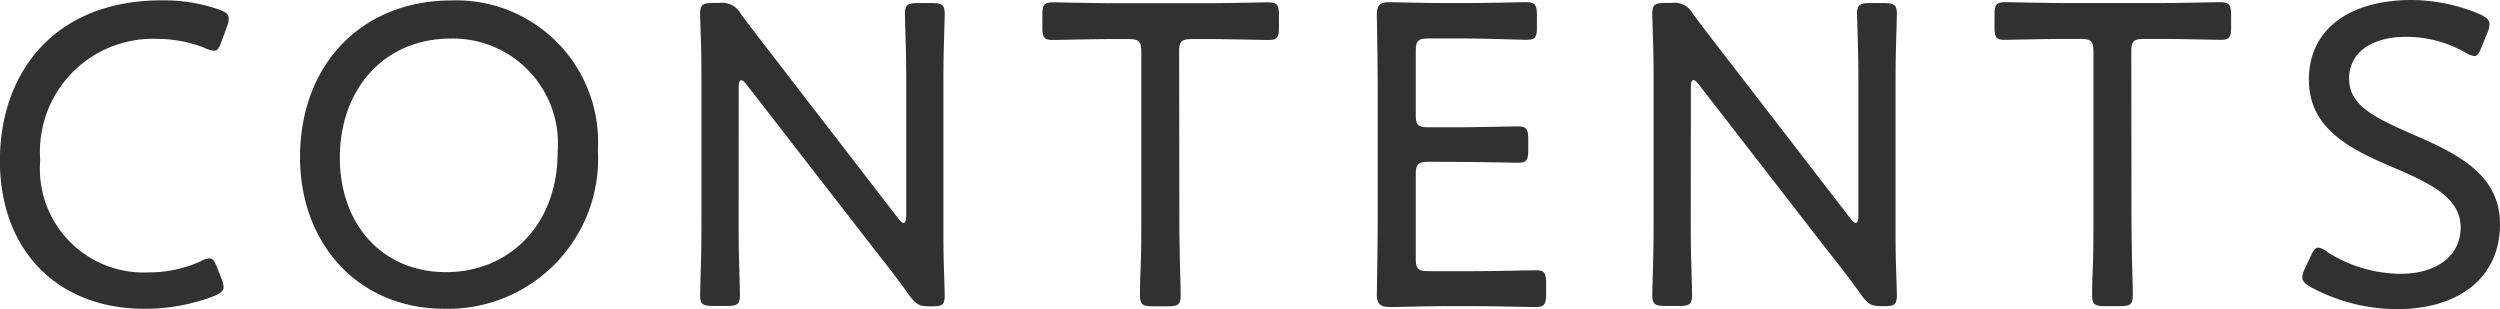 <svg xmlns="http://www.w3.org/2000/svg" width="102.888" height="12.726" viewBox="0 0 102.888 12.726">
  <path id="パス_2132" data-name="パス 2132" d="M10.026-1.44l-.162-.414c-.108-.27-.18-.4-.324-.4a.9.9,0,0,0-.378.126,5.13,5.13,0,0,1-2.124.45A4.268,4.268,0,0,1,2.574-6.3a4.647,4.647,0,0,1,4.86-4.986,5.245,5.245,0,0,1,1.926.378,1.052,1.052,0,0,0,.36.108c.162,0,.216-.108.324-.4l.216-.594a.885.885,0,0,0,.072-.324c0-.18-.108-.27-.4-.378a6.968,6.968,0,0,0-2.358-.378c-4.446,0-6.66,3.006-6.66,6.606C.918-2.556,3.312-.18,6.858-.18A7.946,7.946,0,0,0,9.72-.7c.288-.126.4-.216.4-.378A1.155,1.155,0,0,0,10.026-1.44Zm9.486-11.43c-3.708,0-6.246,2.628-6.246,6.462,0,3.474,2.322,6.228,5.958,6.228a6.178,6.178,0,0,0,6.3-6.534A5.831,5.831,0,0,0,19.512-12.87ZM19.476-11.3a4.318,4.318,0,0,1,4.392,4.662c0,3.1-2.088,4.95-4.59,4.95-2.628,0-4.374-1.962-4.374-4.716S16.668-11.3,19.476-11.3Zm11.844,2c0-.18.036-.288.108-.288.054,0,.126.072.216.18l5.22,6.732c.522.666,1.008,1.278,1.476,1.944.288.378.414.45.81.45h.18c.36,0,.468-.072.468-.45,0-.126-.018-.666-.036-1.224-.018-.54-.018-1.152-.018-1.656V-9.162c0-.522,0-1.206.018-1.8.018-.666.036-1.224.036-1.35,0-.378-.108-.45-.54-.45H38.7c-.432,0-.54.072-.54.45,0,.126.018.648.036,1.3.018.612.018,1.332.018,1.854V-4c0,.18-.036.288-.108.288-.054,0-.126-.072-.216-.18l-4.9-6.354c-.54-.7-1.062-1.368-1.584-2.07a.859.859,0,0,0-.882-.45h-.252c-.432,0-.54.072-.54.45,0,.126.018.63.036,1.242.018.54.018,1.152.018,1.638v5.544c0,.486,0,1.152-.018,1.746-.018.648-.036,1.278-.036,1.4,0,.378.108.45.54.45h.558c.432,0,.54-.072.54-.45,0-.126-.018-.774-.036-1.44-.018-.576-.018-1.224-.018-1.71Zm18.126-1.44c0-.45.09-.54.54-.54h.684c.81,0,2.124.036,2.484.036.324,0,.4-.108.4-.522v-.486c0-.432-.072-.54-.45-.54-.234,0-1.692.036-2.538.036h-3.78c-.846,0-2.286-.036-2.52-.036-.378,0-.45.108-.45.54v.486c0,.414.072.522.4.522.36,0,1.656-.036,2.484-.036h.648c.45,0,.54.09.54.54v6.858c0,.63,0,1.548-.036,2.232-.018.468-.018.828-.018.918,0,.378.108.45.54.45h.594c.432,0,.54-.072.54-.45,0-.09,0-.414-.018-.846-.018-.7-.036-1.656-.036-2.3ZM59.724-1.728c-.45,0-.54-.09-.54-.54v-3.42c0-.45.09-.54.54-.54,2.16,0,3.33.036,3.69.036.324,0,.4-.108.4-.522v-.432c0-.432-.072-.54-.45-.54-.234,0-1.674.036-2.52.036H59.724c-.45,0-.54-.09-.54-.54v-2.574c0-.45.09-.54.54-.54H61.2c.864,0,2.286.054,2.52.054.378,0,.45-.09.45-.522v-.486c0-.432-.072-.54-.45-.54-.234,0-1.62.036-2.52.036h-.774c-.846,0-2.2-.036-2.322-.036-.4,0-.522.126-.522.522,0,.126.036,2,.036,3.06v5.382c0,1.044-.036,2.934-.036,3.06,0,.468.216.522.594.522.252,0,1.53-.036,2.25-.036h1.152c.864,0,2.232.036,2.52.036.378,0,.45-.108.45-.54v-.45c0-.414-.072-.522-.4-.522s-1.71.036-2.574.036ZM70.506-9.306c0-.18.036-.288.108-.288.054,0,.126.072.216.18l5.22,6.732c.522.666,1.008,1.278,1.476,1.944.288.378.414.45.81.45h.18c.36,0,.468-.072.468-.45,0-.126-.018-.666-.036-1.224-.018-.54-.018-1.152-.018-1.656V-9.162c0-.522,0-1.206.018-1.8.018-.666.036-1.224.036-1.35,0-.378-.108-.45-.54-.45h-.558c-.432,0-.54.072-.54.45,0,.126.018.648.036,1.3.018.612.018,1.332.018,1.854V-4c0,.18-.036.288-.108.288-.054,0-.126-.072-.216-.18l-4.9-6.354c-.54-.7-1.062-1.368-1.584-2.07a.859.859,0,0,0-.882-.45h-.252c-.432,0-.54.072-.54.45,0,.126.018.63.036,1.242.018.54.018,1.152.018,1.638v5.544c0,.486,0,1.152-.018,1.746-.018.648-.036,1.278-.036,1.4,0,.378.108.45.54.45h.558c.432,0,.54-.072.54-.45,0-.126-.018-.774-.036-1.44-.018-.576-.018-1.224-.018-1.71Zm18.126-1.44c0-.45.09-.54.54-.54h.684c.81,0,2.124.036,2.484.036.324,0,.4-.108.4-.522v-.486c0-.432-.072-.54-.45-.54-.234,0-1.692.036-2.538.036h-3.78c-.846,0-2.286-.036-2.52-.036-.378,0-.45.108-.45.54v.486c0,.414.072.522.4.522.36,0,1.656-.036,2.484-.036h.648c.45,0,.54.09.54.54v6.858c0,.63,0,1.548-.036,2.232-.018.468-.018.828-.018.918,0,.378.108.45.54.45h.594c.432,0,.54-.072.54-.45,0-.09,0-.414-.018-.846-.018-.7-.036-1.656-.036-2.3Zm11.574,3.384c-1.692-.738-2.61-1.224-2.61-2.3,0-.99.828-1.71,2.358-1.71a4.894,4.894,0,0,1,2.43.648.959.959,0,0,0,.36.144c.126,0,.2-.108.306-.378l.234-.576a.859.859,0,0,0,.09-.36c0-.162-.108-.27-.378-.4a7.286,7.286,0,0,0-2.826-.594c-2.556,0-4.23,1.206-4.23,3.276s1.782,2.9,3.564,3.654c1.512.648,2.682,1.242,2.682,2.43,0,1.17-.99,1.908-2.466,1.908a5.641,5.641,0,0,1-3.024-.9.815.815,0,0,0-.36-.18c-.126,0-.216.126-.324.36l-.234.5a.954.954,0,0,0-.108.36c0,.162.108.27.36.414a7.488,7.488,0,0,0,3.546.9c2.538,0,4.23-1.3,4.23-3.492C103.806-5.706,102.078-6.552,100.206-7.362Z" transform="translate(-0.918 12.888)" fill="#313131"/>
</svg>
